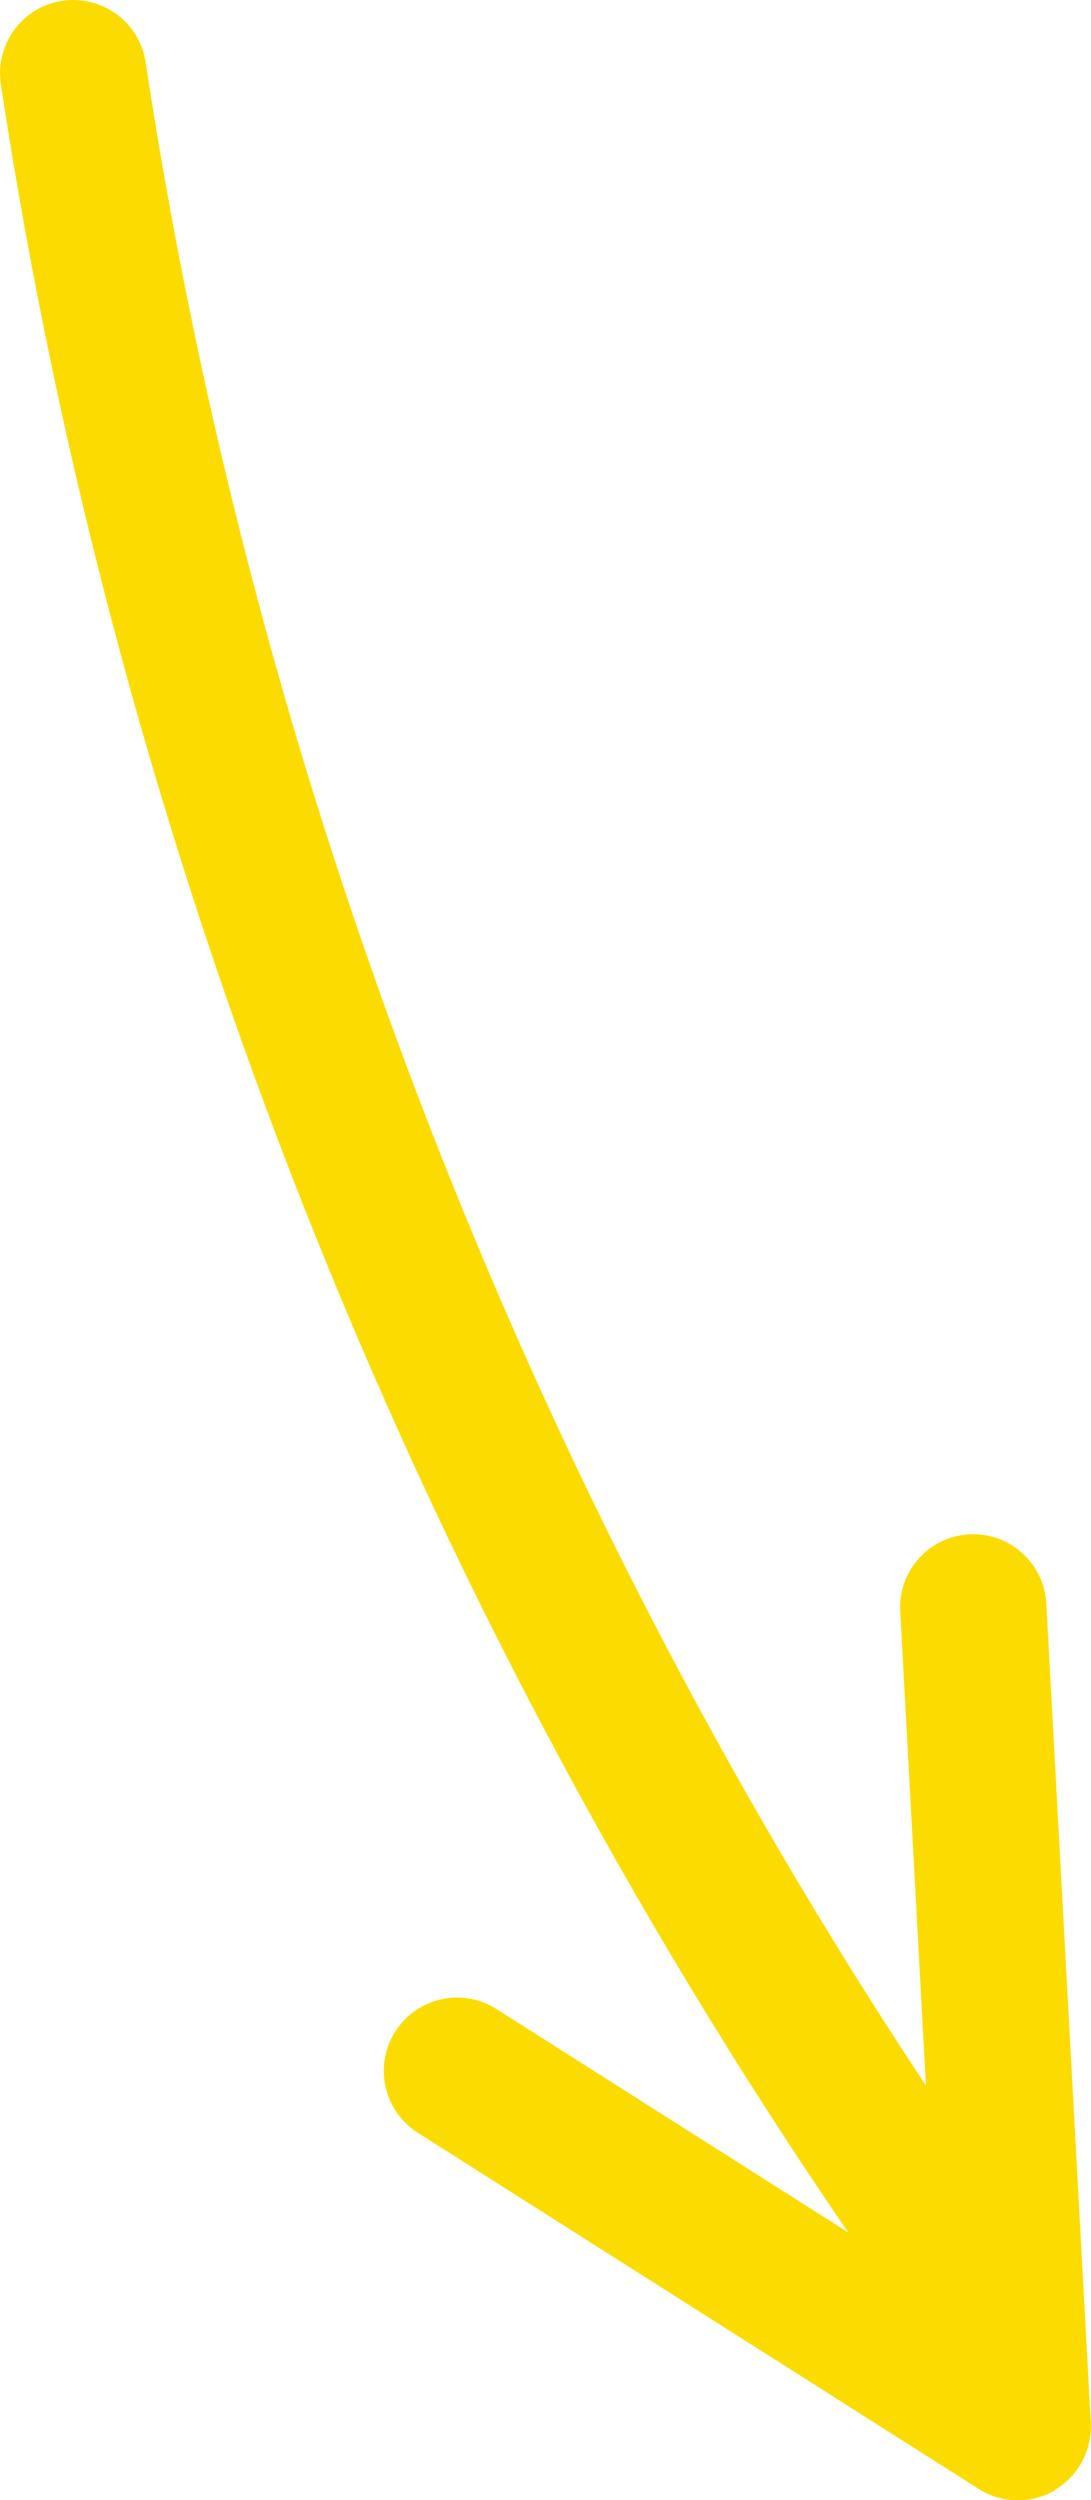 <?xml version="1.0" encoding="UTF-8"?><svg id="Layer_2" xmlns="http://www.w3.org/2000/svg" viewBox="0 0 51.02 116.88"><defs><style>.cls-1{fill:#fcdc00;stroke-width:0px;}</style></defs><g id="Layer_7"><path class="cls-1" d="m49.32,116.41c.82-.48,1.39-1.27,1.6-2.17.07-.31.1-.64.09-.97l-2.08-38.3c-.1-1.89-1.72-3.34-3.6-3.24-1.89.1-3.34,1.72-3.23,3.61l1.2,22.16C24.47,69.1,11.92,36.62,6.81,2.91,6.53,1.04,4.78-.24,2.91.04,1.04.32-.24,2.07.04,3.94c5.44,35.91,19.1,70.47,39.63,100.43l-16.46-10.45c-1.6-1.01-3.71-.54-4.73,1.06-1.01,1.6-.54,3.71,1.06,4.73l26.23,16.65c1.08.69,2.46.71,3.57.06Z"/></g></svg>